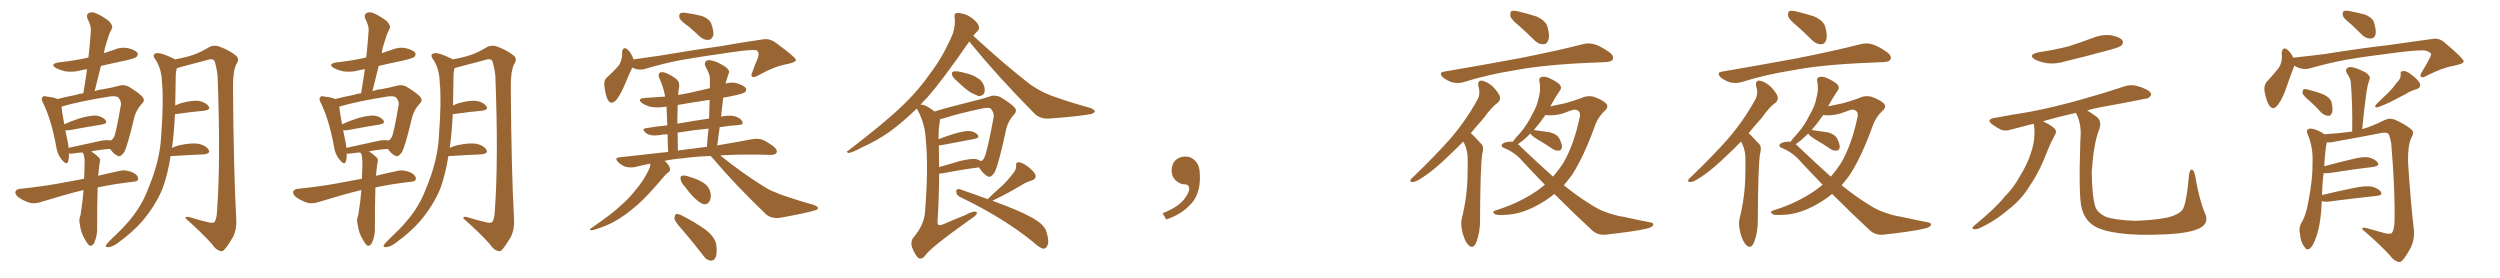 <svg xmlns="http://www.w3.org/2000/svg" xmlns:xlink="http://www.w3.org/1999/xlink" width="1350" height="150"><path fill="#996633" padding="10" d="M45.12 102.69L45.12 102.69Q44.82 102.69 44.82 102.69L44.82 102.69Q35.74 104.88 22.41 108.98L22.41 108.98Q19.04 110.16 16.26 109.57L16.26 109.57Q12.89 108.54 10.11 106.64L10.11 106.64Q7.91 104.88 8.35 103.42L8.35 103.42Q8.94 102.10 10.84 101.95L10.84 101.95Q16.85 101.37 23.88 100.34L23.88 100.34Q28.56 99.76 45.41 96.53L45.41 96.53Q45.70 90.82 45.70 86.72L45.70 86.72Q45.56 84.23 44.97 82.91L44.97 82.91Q44.68 82.47 44.53 82.32L44.53 82.32Q41.89 82.47 39.26 82.91L39.26 82.91Q38.09 83.06 37.21 82.91L37.21 82.91Q37.35 85.40 36.77 87.16L36.77 87.16Q36.04 89.50 33.40 86.28L33.40 86.28Q30.91 83.35 30.32 78.96L30.32 78.96Q27.69 64.60 23.29 55.66L23.29 55.66Q21.97 53.32 23.00 52.44L23.00 52.44Q23.44 51.56 25.20 52.15L25.20 52.15Q29.30 52.59 31.05 53.47L31.05 53.47Q35.45 52.29 40.87 51.27L40.87 51.27Q42.77 50.54 44.97 50.39L44.97 50.39Q46.14 43.65 47.02 37.35L47.02 37.35Q44.82 37.65 43.36 38.09L43.36 38.09Q39.26 39.11 35.30 38.53L35.30 38.53Q32.23 37.79 30.32 36.77L30.32 36.77Q26.66 34.57 31.64 33.69L31.64 33.69Q40.14 32.81 47.75 31.05L47.75 31.05Q48.63 23.44 49.07 16.41L49.07 16.41Q49.22 13.92 47.31 10.25L47.31 10.25Q46.44 8.06 47.75 7.18L47.75 7.18Q48.93 6.30 51.12 6.88L51.12 6.88Q54.35 8.06 58.74 11.28L58.74 11.28Q61.08 13.77 60.50 15.23L60.50 15.23Q59.91 16.55 59.03 18.31L59.03 18.31Q58.30 20.51 57.28 23.73L57.28 23.73Q56.54 26.07 56.10 28.71L56.10 28.71Q58.59 27.83 61.38 26.95L61.38 26.95Q65.33 25.20 69.43 26.07L69.43 26.07Q73.24 27.10 74.27 28.56L74.27 28.56Q74.71 29.74 73.68 30.76L73.68 30.76Q72.95 31.49 67.24 32.81L67.24 32.81Q60.79 34.13 54.49 35.60L54.49 35.60Q52.88 42.19 51.12 49.22L51.12 49.22Q53.47 48.34 55.66 48.19L55.66 48.19Q60.64 47.31 64.31 46.29L64.31 46.29Q66.50 45.56 69.14 46.58L69.14 46.58Q75 50.10 76.90 52.29L76.90 52.29Q78.52 54.35 76.76 55.81L76.76 55.81Q73.54 59.33 72.51 63.43L72.51 63.43L72.51 63.43Q68.70 79.54 66.94 82.32L66.94 82.32Q64.89 85.11 63.43 84.08L63.43 84.08Q61.38 83.20 59.47 80.42L59.47 80.42Q54.64 80.71 49.22 81.74L49.22 81.74Q50.98 82.76 53.32 84.96L53.32 84.96Q54.35 85.99 53.91 87.45L53.91 87.45Q53.47 89.65 53.03 94.92L53.03 94.92Q58.30 93.60 64.60 92.29L64.60 92.29Q67.97 91.41 72.07 93.31L72.07 93.31Q74.71 94.78 74.56 96.68L74.56 96.68Q74.41 98.00 72.07 98.14L72.07 98.14Q61.52 99.32 52.73 101.22L52.73 101.22Q52.44 111.18 52.44 122.75L52.44 122.75Q52.73 126.86 50.83 131.25L50.83 131.25Q49.95 132.86 48.49 132.71L48.49 132.71Q47.46 132.13 46.00 129.49L46.00 129.49Q43.65 125.83 43.07 120.85L43.07 120.85Q42.63 119.09 43.07 117.33L43.07 117.33Q43.65 116.16 43.80 113.82L43.80 113.82Q44.53 109.72 45.12 102.69ZM53.17 76.32L53.17 76.32Q57.28 75.29 59.91 75.88L59.91 75.88Q60.94 75.15 61.52 74.12L61.52 74.12Q62.70 71.78 65.33 56.40L65.33 56.40Q65.48 54.64 64.01 52.73L64.01 52.73Q62.70 51.56 59.03 52.15L59.03 52.15Q42.48 54.79 33.25 57.57L33.25 57.57Q33.40 60.35 34.72 67.09L34.72 67.09Q38.53 65.33 43.07 63.87L43.07 63.87Q48.78 62.26 52.00 62.40L52.00 62.40Q55.52 62.99 56.98 64.89L56.98 64.89Q58.30 66.65 55.08 67.24L55.08 67.24Q47.61 68.41 37.50 70.31L37.50 70.31Q36.18 70.46 35.30 70.31L35.30 70.31Q35.89 73.54 36.77 77.64L36.77 77.64Q36.91 78.81 37.06 79.83L37.06 79.83Q44.68 78.22 53.17 76.32ZM92.14 84.23L92.14 84.23L92.14 84.23Q90.53 94.34 87.74 101.95L87.74 101.95Q83.79 111.33 76.61 119.68L76.61 119.68Q71.63 125.39 63.57 131.25L63.57 131.25Q60.79 133.30 58.59 133.45L58.59 133.45Q56.98 133.59 57.13 132.57L57.13 132.57Q57.57 131.69 59.47 129.79L59.47 129.79Q62.26 127.00 65.48 123.93L65.48 123.93Q75.59 113.67 79.69 102.69L79.69 102.69Q86.43 86.87 87.01 73.54L87.01 73.54Q88.48 53.91 87.45 44.53L87.45 44.53Q87.30 37.35 84.08 32.37L84.08 32.37Q81.74 29.30 84.52 28.71L84.52 28.71Q86.72 28.27 93.46 31.49L93.46 31.49Q93.90 31.64 94.34 32.08L94.34 32.08Q100.78 30.91 104.44 29.59L104.44 29.59Q107.96 28.42 113.38 25.20L113.38 25.20Q115.87 24.17 118.65 25.20L118.65 25.20Q124.37 27.39 127.59 30.18L127.59 30.18Q129.49 31.93 127.59 34.72L127.59 34.72Q125.68 38.67 125.83 47.61L125.83 47.61Q126.12 91.70 127.59 118.65L127.59 118.65Q127.88 123.63 125.98 127.73L125.98 127.73Q123.34 132.28 121.44 134.47L121.44 134.47Q120.26 136.08 118.80 135.50L118.80 135.50Q116.31 134.77 114.40 131.69L114.40 131.69Q109.13 125.83 100.20 117.92L100.20 117.92Q100.05 116.46 103.13 117.48L103.13 117.48Q107.67 118.95 112.21 119.97L112.21 119.97Q114.99 120.70 115.87 119.82L115.87 119.82Q117.04 118.07 117.19 113.96L117.19 113.96Q119.24 86.43 117.48 40.72L117.48 40.72Q116.89 36.04 115.87 32.96L115.87 32.96Q114.84 31.35 112.06 32.37L112.06 32.37Q104.74 34.28 97.56 36.18L97.56 36.18Q96.39 36.62 95.51 36.77L95.51 36.77Q95.07 38.23 94.92 40.14L94.92 40.14Q94.78 48.93 94.63 56.98L94.63 56.98Q95.95 56.25 97.85 55.66L97.85 55.66Q103.86 54.05 107.37 54.49L107.37 54.49Q111.18 55.22 112.65 57.42L112.65 57.42Q113.96 59.18 110.45 59.77L110.45 59.77Q103.71 60.35 94.48 61.67L94.48 61.67Q94.04 71.19 93.02 78.81L93.02 78.81Q92.87 79.25 92.87 79.83L92.87 79.83Q94.78 78.96 97.12 78.37L97.12 78.37Q103.56 77.05 107.23 77.64L107.23 77.64Q111.18 78.52 112.65 80.86L112.65 80.86Q113.82 82.91 110.16 83.35L110.16 83.35Q102.98 83.64 93.60 84.23L93.60 84.23Q93.02 84.23 92.14 84.23ZM195.12 102.69L195.12 102.69Q194.82 102.69 194.82 102.69L194.82 102.69Q185.74 104.88 172.41 108.98L172.41 108.98Q169.04 110.16 166.26 109.57L166.26 109.57Q162.89 108.54 160.11 106.64L160.11 106.64Q157.91 104.88 158.35 103.42L158.35 103.42Q158.94 102.10 160.84 101.95L160.84 101.95Q166.85 101.37 173.88 100.34L173.88 100.34Q178.56 99.76 195.41 96.53L195.41 96.53Q195.70 90.82 195.70 86.72L195.70 86.72Q195.56 84.23 194.97 82.91L194.97 82.91Q194.68 82.47 194.53 82.32L194.53 82.32Q191.89 82.47 189.26 82.91L189.26 82.91Q188.09 83.06 187.21 82.91L187.21 82.91Q187.35 85.40 186.77 87.16L186.77 87.16Q186.04 89.50 183.40 86.28L183.40 86.28Q180.91 83.35 180.32 78.96L180.32 78.96Q177.69 64.60 173.29 55.66L173.29 55.66Q171.97 53.32 173.00 52.44L173.00 52.44Q173.44 51.56 175.20 52.15L175.20 52.15Q179.30 52.59 181.05 53.47L181.05 53.47Q185.45 52.29 190.87 51.27L190.87 51.27Q192.77 50.54 194.97 50.39L194.97 50.39Q196.14 43.65 197.02 37.35L197.02 37.35Q194.82 37.65 193.36 38.09L193.36 38.09Q189.26 39.11 185.30 38.53L185.30 38.53Q182.23 37.79 180.32 36.77L180.32 36.77Q176.66 34.57 181.64 33.69L181.64 33.69Q190.14 32.81 197.75 31.05L197.75 31.05Q198.63 23.44 199.07 16.41L199.07 16.41Q199.22 13.92 197.31 10.25L197.31 10.25Q196.44 8.06 197.75 7.18L197.75 7.18Q198.93 6.30 201.12 6.88L201.12 6.88Q204.35 8.06 208.74 11.28L208.74 11.28Q211.08 13.77 210.50 15.23L210.50 15.23Q209.91 16.55 209.03 18.31L209.03 18.31Q208.30 20.51 207.28 23.73L207.28 23.73Q206.54 26.07 206.10 28.71L206.10 28.71Q208.59 27.83 211.38 26.95L211.38 26.95Q215.33 25.20 219.43 26.07L219.43 26.07Q223.24 27.10 224.27 28.56L224.27 28.56Q224.71 29.74 223.68 30.76L223.68 30.76Q222.95 31.49 217.24 32.81L217.24 32.81Q210.79 34.13 204.49 35.60L204.49 35.60Q202.88 42.19 201.12 49.22L201.12 49.22Q203.47 48.34 205.66 48.19L205.66 48.19Q210.64 47.31 214.31 46.29L214.31 46.29Q216.50 45.56 219.14 46.58L219.14 46.58Q225 50.10 226.90 52.29L226.90 52.29Q228.52 54.35 226.76 55.81L226.76 55.81Q223.54 59.33 222.51 63.43L222.51 63.43L222.51 63.43Q218.70 79.54 216.94 82.32L216.94 82.32Q214.89 85.11 213.43 84.08L213.43 84.08Q211.38 83.20 209.47 80.42L209.47 80.42Q204.64 80.71 199.22 81.74L199.22 81.74Q200.98 82.76 203.32 84.96L203.32 84.96Q204.35 85.99 203.91 87.45L203.91 87.45Q203.47 89.65 203.03 94.92L203.03 94.92Q208.30 93.60 214.60 92.29L214.60 92.29Q217.97 91.41 222.07 93.31L222.07 93.31Q224.71 94.78 224.56 96.68L224.56 96.68Q224.41 98.00 222.07 98.14L222.07 98.14Q211.52 99.32 202.73 101.22L202.73 101.22Q202.44 111.18 202.44 122.75L202.44 122.75Q202.73 126.86 200.83 131.25L200.83 131.25Q199.95 132.86 198.49 132.71L198.49 132.71Q197.46 132.13 196.00 129.49L196.00 129.49Q193.65 125.83 193.07 120.85L193.07 120.85Q192.63 119.09 193.07 117.33L193.07 117.33Q193.65 116.16 193.80 113.82L193.80 113.82Q194.53 109.72 195.12 102.69ZM203.17 76.32L203.17 76.32Q207.28 75.29 209.91 75.88L209.91 75.88Q210.94 75.15 211.52 74.12L211.52 74.12Q212.70 71.78 215.33 56.40L215.33 56.40Q215.48 54.64 214.01 52.73L214.01 52.73Q212.70 51.56 209.03 52.15L209.03 52.15Q192.48 54.79 183.25 57.57L183.25 57.57Q183.40 60.35 184.72 67.09L184.72 67.09Q188.53 65.33 193.07 63.87L193.07 63.87Q198.78 62.26 202.00 62.40L202.00 62.40Q205.52 62.99 206.98 64.89L206.98 64.89Q208.30 66.65 205.08 67.24L205.08 67.24Q197.61 68.41 187.50 70.31L187.50 70.31Q186.18 70.46 185.30 70.31L185.30 70.31Q185.89 73.54 186.77 77.64L186.77 77.64Q186.91 78.81 187.06 79.83L187.06 79.83Q194.68 78.22 203.17 76.32ZM242.14 84.23L242.14 84.23L242.14 84.23Q240.53 94.34 237.74 101.95L237.74 101.95Q233.79 111.33 226.61 119.68L226.61 119.68Q221.63 125.39 213.57 131.25L213.57 131.25Q210.79 133.30 208.59 133.45L208.59 133.45Q206.98 133.59 207.13 132.57L207.13 132.57Q207.57 131.69 209.47 129.79L209.47 129.79Q212.26 127.00 215.48 123.93L215.48 123.93Q225.59 113.67 229.69 102.69L229.69 102.69Q236.43 86.87 237.01 73.54L237.01 73.54Q238.48 53.91 237.45 44.53L237.45 44.53Q237.30 37.35 234.08 32.37L234.08 32.37Q231.74 29.30 234.52 28.71L234.52 28.71Q236.72 28.27 243.46 31.49L243.46 31.49Q243.90 31.64 244.34 32.08L244.34 32.08Q250.78 30.91 254.44 29.59L254.44 29.59Q257.96 28.42 263.38 25.20L263.38 25.20Q265.87 24.17 268.65 25.20L268.65 25.20Q274.37 27.39 277.59 30.18L277.59 30.18Q279.49 31.93 277.59 34.72L277.59 34.72Q275.68 38.67 275.83 47.61L275.83 47.61Q276.12 91.70 277.59 118.65L277.59 118.65Q277.88 123.63 275.98 127.73L275.98 127.73Q273.34 132.28 271.44 134.47L271.44 134.47Q270.26 136.08 268.80 135.50L268.80 135.50Q266.31 134.77 264.40 131.69L264.40 131.69Q259.13 125.83 250.20 117.92L250.20 117.92Q250.05 116.46 253.13 117.48L253.13 117.48Q257.67 118.95 262.21 119.97L262.21 119.97Q264.99 120.70 265.87 119.82L265.87 119.82Q267.04 118.07 267.19 113.96L267.19 113.96Q269.24 86.43 267.48 40.72L267.48 40.72Q266.89 36.04 265.87 32.96L265.87 32.96Q264.84 31.35 262.06 32.37L262.06 32.37Q254.74 34.28 247.56 36.18L247.56 36.18Q246.39 36.62 245.51 36.77L245.51 36.77Q245.07 38.23 244.92 40.14L244.92 40.14Q244.78 48.93 244.63 56.98L244.63 56.98Q245.95 56.25 247.85 55.66L247.85 55.66Q253.86 54.05 257.37 54.49L257.37 54.49Q261.18 55.22 262.65 57.42L262.65 57.42Q263.96 59.18 260.45 59.77L260.45 59.77Q253.71 60.35 244.48 61.67L244.48 61.67Q244.04 71.19 243.02 78.81L243.02 78.81Q242.87 79.25 242.87 79.83L242.87 79.83Q244.78 78.96 247.12 78.37L247.12 78.37Q253.56 77.05 257.23 77.64L257.23 77.64Q261.18 78.52 262.65 80.86L262.65 80.86Q263.82 82.91 260.16 83.35L260.16 83.35Q252.98 83.64 243.60 84.23L243.60 84.23Q243.02 84.23 242.14 84.23ZM371.92 14.36L371.92 14.36Q367.53 11.28 366.94 9.81L366.94 9.81Q366.50 7.76 367.38 7.18L367.38 7.18Q368.41 6.59 370.75 7.03L370.75 7.03Q375 7.62 379.10 8.64L379.10 8.64Q382.91 10.11 383.94 12.45L383.94 12.45Q385.69 16.99 385.11 19.34L385.11 19.34Q384.23 21.39 382.76 21.53L382.76 21.53Q380.42 21.83 378.08 19.92L378.08 19.92Q375 16.99 371.92 14.36ZM341.46 36.47L341.46 36.47Q339.70 39.99 337.50 45.41L337.50 45.41Q335.45 50.39 333.11 53.61L333.11 53.61Q329.88 57.42 327.98 53.47L327.98 53.47Q326.95 50.98 326.37 46.58L326.37 46.58Q325.93 43.36 327.69 41.89L327.69 41.89Q331.20 38.67 333.98 35.60L333.98 35.60Q335.45 33.40 335.89 30.62L335.89 30.62Q336.04 29.30 335.89 28.42L335.89 28.42Q336.33 24.61 338.96 26.81L338.96 26.81Q340.58 28.13 342.04 31.79L342.04 31.79Q342.04 31.93 342.04 32.08L342.04 32.08Q349.22 31.05 356.40 30.03L356.40 30.03Q376.46 26.66 389.36 24.90L389.36 24.90Q401.81 22.71 412.06 21.24L412.06 21.24Q415.58 20.65 418.80 23.00L418.80 23.00Q429.64 30.91 429.79 32.37L429.79 32.37Q429.79 33.69 424.51 34.72L424.51 34.72Q418.07 35.89 410.01 40.43L410.01 40.43Q407.23 42.04 406.20 41.46L406.20 41.46Q405.32 40.87 406.35 38.67L406.35 38.67Q407.67 34.86 409.13 31.64L409.13 31.64Q409.72 29.88 409.57 29.44L409.57 29.44Q410.01 28.56 408.54 27.10L408.54 27.10Q405.76 26.66 395.51 28.13L395.51 28.13Q377.93 30.62 367.24 32.52L367.24 32.52Q357.57 34.42 348.34 37.21L348.34 37.21Q344.68 38.23 341.46 36.47ZM383.79 84.23L383.79 84.23Q375.73 84.52 369.43 85.40L369.43 85.40Q363.72 85.84 358.74 86.87L358.74 86.87Q359.77 87.45 360.35 88.33L360.35 88.33Q361.67 89.94 361.82 91.26L361.82 91.26Q361.82 92.58 360.79 93.16L360.79 93.16Q360.06 93.60 358.74 95.07L358.74 95.07Q349.80 105.76 344.09 110.74L344.09 110.74Q337.65 116.31 332.23 119.38L332.23 119.38Q327.69 121.88 323.14 123.34L323.14 123.34Q320.21 124.37 319.19 124.37L319.19 124.37Q318.02 123.93 319.04 123.34L319.04 123.34Q330.62 115.43 335.16 111.04L335.16 111.04Q339.99 106.93 344.09 101.51L344.09 101.51Q348.05 96.83 350.83 90.67L350.83 90.67Q351.12 89.36 351.27 88.33L351.27 88.33Q346.88 89.21 342.77 90.23L342.77 90.23Q340.72 90.67 337.94 90.09L337.94 90.09Q335.60 89.36 333.69 87.45L333.69 87.45Q331.64 85.11 334.42 84.96L334.42 84.96Q348.34 83.35 360.79 82.03L360.79 82.03Q360.50 76.61 360.50 72.51L360.50 72.51Q358.15 72.51 356.25 72.95L356.25 72.95Q351.12 73.68 348.78 71.78L348.78 71.78Q346.29 69.73 348.49 69.29L348.49 69.29Q354.20 68.26 360.35 67.68L360.35 67.68Q360.06 61.23 359.91 57.57L359.91 57.57Q359.33 57.57 358.89 57.71L358.89 57.71Q354.93 58.30 351.42 57.71L351.42 57.71Q348.63 56.98 346.73 55.66L346.73 55.66Q343.65 53.32 348.19 52.88L348.19 52.88Q353.76 52.59 359.18 52.15L359.18 52.15Q358.30 47.02 355.96 42.04L355.96 42.04Q355.22 40.14 356.25 39.26L356.25 39.26Q357.42 38.67 359.18 39.26L359.18 39.26Q362.70 40.58 365.48 42.92L365.48 42.92Q367.24 44.68 366.65 47.46L366.65 47.46Q366.36 48.49 366.21 51.27L366.21 51.27Q369.14 50.68 371.92 50.24L371.92 50.24Q377.49 48.93 383.35 47.61L383.35 47.61Q383.35 44.82 383.35 42.48L383.35 42.48Q383.35 39.99 381.01 36.04L381.01 36.04Q380.13 34.13 381.15 33.11L381.15 33.11Q382.32 32.08 384.23 32.67L384.23 32.67Q387.30 33.25 391.70 36.04L391.70 36.04Q394.19 38.09 393.60 39.40L393.60 39.40Q393.02 40.87 392.43 43.07L392.43 43.07Q391.99 44.09 391.85 45.12L391.85 45.12Q395.21 44.09 398.44 45.12L398.44 45.12Q401.95 46.29 402.83 47.75L402.83 47.75Q403.27 48.93 402.25 49.80L402.25 49.80Q400.93 50.83 393.02 52.29L393.02 52.29Q391.55 52.59 390.53 52.73L390.53 52.73Q389.94 57.57 389.36 62.99L389.36 62.99Q393.60 62.11 396.39 62.70L396.39 62.70Q399.76 63.57 400.78 65.48L400.78 65.48Q401.81 67.38 398.73 67.53L398.73 67.53Q393.90 67.82 388.62 68.70L388.62 68.70Q387.89 73.54 387.30 78.52L387.30 78.52Q398.58 76.61 406.20 75.15L406.20 75.15Q408.98 74.71 411.33 75.29L411.33 75.29Q414.26 76.46 417.92 79.25L417.92 79.25Q420.12 81.15 419.24 82.62L419.24 82.62Q418.65 83.64 416.02 83.64L416.02 83.64Q412.79 83.64 409.57 83.50L409.57 83.50Q397.85 83.35 388.92 83.94L388.92 83.94Q401.81 94.19 412.79 100.93L412.79 100.93Q415.58 102.69 418.36 103.71L418.36 103.71Q422.31 105.47 424.07 105.91L424.07 105.91Q431.25 108.40 439.75 110.74L439.75 110.74Q441.80 111.77 441.80 112.35L441.80 112.35Q441.65 113.09 440.33 113.53L440.33 113.53Q435.79 114.99 421.14 117.63L421.14 117.63Q416.89 118.21 413.82 115.87L413.82 115.87Q397.71 100.49 384.96 85.55L384.96 85.55Q384.23 84.81 383.79 84.23ZM373.97 80.27L373.97 80.27Q377.78 79.69 381.74 79.25L381.74 79.25Q382.03 73.97 382.62 69.43L382.62 69.43Q374.71 70.17 365.92 71.63L365.92 71.63Q365.92 76.03 366.06 81.30L366.06 81.30Q369.87 80.71 373.97 80.27ZM382.91 64.01L382.91 64.01Q383.06 58.74 383.20 53.91L383.20 53.91Q374.41 55.22 365.92 56.69L365.92 56.69Q365.92 57.86 365.92 58.89L365.92 58.89Q365.77 62.40 365.77 66.80L365.77 66.80Q373.97 65.33 382.91 64.01ZM369.73 100.63L369.73 100.63Q367.68 98.58 367.53 96.83L367.53 96.83Q367.24 95.07 368.26 94.92L368.26 94.92Q369.58 94.48 371.92 95.36L371.92 95.36Q373.24 95.80 374.71 96.24L374.71 96.24Q378.08 97.41 380.71 99.32L380.71 99.32Q383.20 101.22 383.79 104.74L383.79 104.74Q384.08 107.08 383.06 108.84L383.06 108.84Q381.74 110.74 379.54 110.16L379.54 110.16Q377.78 109.42 375.88 107.67L375.88 107.67Q373.39 105.62 369.73 100.63ZM367.53 123.05L367.53 123.05L367.53 123.05Q364.31 119.53 364.16 117.77L364.16 117.77Q364.45 116.02 365.04 115.58L365.04 115.58Q366.21 115.43 368.12 116.31L368.12 116.31Q375 119.82 380.86 123.93L380.86 123.93Q386.72 128.47 386.87 133.01L386.87 133.01Q387.30 137.40 386.28 139.31L386.28 139.31Q385.25 140.92 383.79 140.77L383.79 140.77Q381.45 140.48 379.98 138.28L379.98 138.28Q373.68 130.08 367.53 123.05ZM516.65 43.65L516.65 43.65Q514.60 42.04 514.16 40.58L514.16 40.58Q513.87 38.96 514.45 38.82L514.45 38.82Q515.63 38.23 517.82 38.67L517.82 38.67Q519.58 38.96 521.04 39.40L521.04 39.40Q525.15 40.28 527.93 42.19L527.93 42.19Q530.42 43.51 531.45 46.58L531.45 46.58Q532.03 48.63 531.45 50.39L531.45 50.39Q530.27 52.00 528.37 51.86L528.37 51.86Q526.90 51.27 524.71 50.24L524.71 50.24Q521.63 48.49 516.65 43.65ZM504.64 60.21L504.64 60.21Q509.18 58.74 515.04 57.28L515.04 57.28Q522.22 55.52 527.64 54.05L527.64 54.05Q532.32 52.88 535.11 51.86L535.11 51.86Q537.16 51.27 539.94 52.29L539.94 52.29Q545.65 55.66 547.85 58.01L547.85 58.01Q549.46 59.91 547.71 61.67L547.71 61.67Q544.48 65.19 543.46 69.29L543.46 69.29L543.46 69.29Q539.06 89.79 536.87 93.46L536.87 93.46Q534.81 96.24 533.35 95.21L533.35 95.21Q531.01 94.04 528.66 90.38L528.66 90.38Q519.43 91.55 507.86 93.75L507.86 93.75Q507.28 93.75 507.13 93.75L507.13 93.75Q507.13 105.76 506.25 119.97L506.25 119.97Q506.25 122.31 508.89 121.29L508.89 121.29Q515.33 118.51 521.19 116.16L521.19 116.16Q524.71 114.26 526.46 114.26L526.46 114.26Q527.93 114.26 527.34 115.72L527.34 115.72Q526.46 116.89 523.68 118.65L523.68 118.65Q501.86 134.18 499.51 138.13L499.51 138.13Q497.75 140.33 495.85 139.31L495.85 139.31Q494.09 137.55 492.63 133.89L492.63 133.89Q491.46 130.66 493.21 128.32L493.21 128.32Q499.07 121.44 499.51 114.40L499.51 114.40Q501.42 90.53 499.95 75.44L499.95 75.44Q499.51 67.09 495.85 60.06L495.85 60.06Q495.26 59.18 495.12 58.59L495.12 58.59Q487.50 65.92 480.76 70.90L480.76 70.90Q473.29 76.17 464.94 79.83L464.94 79.83Q460.11 82.47 458.20 82.62L458.20 82.62Q456.59 82.03 457.91 81.45L457.91 81.45Q478.56 65.63 487.06 57.28L487.06 57.28Q495.56 49.37 503.03 38.67L503.03 38.67Q509.62 29.88 514.60 18.02L514.60 18.02Q516.06 12.89 515.48 9.23L515.48 9.23Q515.19 7.18 516.65 7.03L516.65 7.03Q518.41 6.88 521.63 7.91L521.63 7.91Q524.41 9.08 526.61 11.28L526.61 11.28Q528.52 13.18 528.66 14.65L528.66 14.65Q528.66 16.41 527.64 16.99L527.64 16.99Q526.61 17.87 525.59 19.34L525.59 19.34Q542.43 34.86 556.64 45.85L556.64 45.85Q560.01 48.05 563.67 49.95L563.67 49.95Q568.21 52.00 570.41 52.59L570.41 52.59Q578.61 55.52 588.87 58.30L588.87 58.30Q591.21 59.33 591.21 60.21L591.21 60.21Q590.92 60.94 589.45 61.52L589.45 61.52Q584.03 62.70 566.89 64.01L566.89 64.01Q561.77 64.45 558.54 61.23L558.54 61.23Q538.92 41.46 523.39 22.41L523.39 22.41Q509.62 42.48 500.68 52.73L500.68 52.73Q498.49 54.79 497.02 56.69L497.02 56.69Q497.75 56.25 499.95 57.13L499.95 57.13Q502.29 58.30 504.64 60.21ZM506.98 78.52L506.98 78.52Q506.98 84.08 507.13 90.23L507.13 90.23Q512.40 88.62 518.70 86.87L518.70 86.87Q523.83 85.69 526.61 85.84L526.61 85.84Q528.37 86.13 529.69 87.01L529.69 87.01Q530.86 86.57 531.45 85.25L531.45 85.25Q533.06 82.32 536.57 63.28L536.57 63.28Q537.01 61.08 535.11 58.74L535.11 58.74Q534.08 57.86 531.01 58.45L531.01 58.45Q517.09 61.38 509.18 64.01L509.18 64.01Q508.59 64.16 507.71 64.31L507.71 64.31Q507.57 64.60 507.57 65.19L507.57 65.19Q506.69 69.73 506.84 75.15L506.84 75.15Q510.94 73.54 515.77 72.07L515.77 72.07Q520.90 70.61 523.68 70.75L523.68 70.75Q526.76 71.19 528.08 72.95L528.08 72.95Q529.10 74.41 526.32 75L526.32 75Q518.70 76.46 508.45 78.37L508.45 78.37Q507.57 78.52 506.98 78.52ZM533.35 107.52L533.35 107.52L533.35 107.52Q533.50 107.37 533.64 107.23L533.64 107.23Q537.74 103.27 541.41 100.05L541.41 100.05Q544.19 97.41 546.83 93.90L546.83 93.90Q548.88 91.70 548.73 89.36L548.73 89.36Q548.44 87.60 549.90 87.60L549.90 87.60Q551.66 87.60 554.44 89.50L554.44 89.50Q557.52 91.70 558.98 94.04L558.98 94.04Q560.01 96.39 557.23 97.41L557.23 97.41Q554.15 98.29 551.51 100.05L551.51 100.05Q548.58 101.66 545.36 103.56L545.36 103.56Q541.70 105.62 535.84 108.40L535.84 108.40Q549.61 113.38 555.47 116.60L555.47 116.60Q564.11 120.85 565.14 125.39L565.14 125.39Q566.46 129.64 565.87 131.98L565.87 131.98Q564.84 134.77 562.94 134.18L562.94 134.18Q560.60 133.30 558.25 130.96L558.25 130.96Q542.29 117.92 519.29 106.79L519.29 106.79Q516.65 105.62 516.50 104.30L516.50 104.30Q516.06 102.39 516.94 102.25L516.94 102.25Q517.82 101.95 518.85 102.39L518.85 102.39Q527.05 105.18 533.35 107.52ZM647.75 91.99L647.75 91.99L647.75 91.99Q648.93 103.27 643.65 109.57L643.65 109.57Q638.09 115.87 629.74 118.51L629.74 118.51L627.83 115.14Q636.47 111.77 639.70 107.23L639.70 107.23Q642.19 103.86 642.19 101.95L642.19 101.95Q642.04 99.61 640.14 99.61L640.14 99.61Q637.06 99.61 634.72 97.27L634.72 97.27Q632.67 95.21 632.67 91.99L632.67 91.99Q632.81 88.48 634.72 86.57L634.72 86.57Q636.91 84.52 640.14 84.52L640.14 84.52Q642.92 84.52 644.82 86.28L644.82 86.28Q647.31 88.33 647.75 91.99ZM820.61 14.21L820.61 14.21Q816.21 10.69 815.63 8.79L815.63 8.79Q815.33 6.59 816.21 6.01L816.21 6.01Q817.24 5.57 819.87 6.15L819.87 6.15Q825.29 7.47 829.83 8.94L829.83 8.94Q834.52 11.13 835.55 14.21L835.55 14.21Q837.01 19.19 836.13 21.53L836.13 21.53Q835.40 23.88 833.50 23.88L833.50 23.88Q831.01 24.02 828.66 21.83L828.66 21.83Q824.56 17.72 820.61 14.21ZM779.88 38.67L779.88 38.67Q802.15 34.86 821.04 31.35L821.04 31.35Q842.29 27.10 854.59 23.88L854.59 23.88Q857.81 23.00 860.89 23.88L860.89 23.88Q864.40 24.90 868.95 28.13L868.95 28.13Q871.73 30.18 870.85 32.08L870.85 32.08Q870.26 33.40 867.04 33.54L867.04 33.54Q863.82 33.69 860.16 33.84L860.16 33.84Q833.94 34.86 818.12 37.94L818.12 37.94Q803.17 40.28 790.28 44.38L790.28 44.38Q787.65 45.12 784.42 44.53L784.42 44.53Q781.49 43.65 779.15 41.75L779.15 41.75Q776.66 39.11 779.88 38.67ZM790.14 76.46L790.14 76.46Q786.33 80.42 782.81 83.64L782.81 83.64Q774.76 91.55 768.46 95.65L768.46 95.65Q764.50 98.29 763.04 98.29L763.04 98.29Q761.13 98.44 761.72 96.97L761.72 96.97Q762.30 96.24 763.77 94.92L763.77 94.92Q774.61 84.52 782.96 75.15L782.96 75.15Q791.46 65.33 797.61 54.20L797.61 54.20Q799.66 50.98 798.34 46.58L798.34 46.58Q797.75 43.51 800.10 43.51L800.10 43.51Q802.88 43.95 806.10 46.73L806.10 46.73Q809.47 50.24 809.91 52.15L809.91 52.15Q810.35 54.05 808.89 55.37L808.89 55.37Q805.37 57.86 801.27 63.72L801.27 63.72Q797.46 67.97 794.24 71.92L794.24 71.92Q794.97 72.51 795.56 73.10L795.56 73.10Q797.46 75.15 800.10 77.93L800.10 77.93Q801.42 79.39 800.39 83.35L800.39 83.35Q799.37 89.79 799.22 118.51L799.22 118.51Q799.37 125.10 797.17 130.96L797.17 130.96Q795.41 134.77 793.07 132.42L793.07 132.42Q791.31 130.96 789.84 125.98L789.84 125.98Q788.67 121.29 789.26 118.51L789.26 118.51Q792.48 105.76 792.48 93.31L792.48 93.31Q792.63 88.92 792.48 84.38L792.48 84.38Q792.33 80.86 790.58 77.20L790.58 77.20Q790.28 76.61 790.14 76.46ZM839.36 104.74L839.36 104.74Q836.87 106.79 834.08 108.54L834.08 108.54Q823.97 114.99 815.04 115.87L815.04 115.87Q808.15 116.46 807.13 115.58L807.13 115.58Q805.52 114.26 807.42 113.67L807.42 113.67Q820.02 109.86 830.27 102.83L830.27 102.83Q832.32 101.22 834.23 99.76L834.23 99.76Q828.37 93.75 822.51 87.45L822.51 87.45Q818.12 82.18 811.96 79.83L811.96 79.83Q810.50 79.10 810.94 78.22L810.94 78.22Q811.82 76.61 815.92 76.46L815.92 76.46Q816.36 76.46 816.80 76.61L816.80 76.61Q818.26 74.56 820.90 71.78L820.90 71.78Q824.56 67.53 827.20 62.11L827.20 62.11Q830.27 56.84 830.86 52.88L830.86 52.88Q832.18 48.49 831.30 43.95L831.30 43.95Q830.86 42.04 832.32 41.60L832.32 41.60Q834.38 41.16 836.28 42.04L836.28 42.04Q839.36 43.36 841.70 45.12L841.70 45.12Q843.75 47.02 842.43 48.78L842.43 48.78Q839.79 52.59 837.16 57.42L837.16 57.42Q841.70 56.40 844.92 55.81L844.92 55.81Q849.76 54.49 853.27 53.17L853.27 53.17Q857.23 51.27 860.74 52.29L860.74 52.29Q865.28 53.91 867.19 55.81L867.19 55.81Q869.09 57.71 866.31 60.06L866.31 60.06Q863.38 62.84 861.62 66.94L861.62 66.94Q855.62 83.94 848.88 94.48L848.88 94.48Q846.68 97.41 844.48 100.05L844.48 100.05Q851.81 105.91 857.67 109.57L857.67 109.57Q862.35 112.65 865.58 113.96L865.58 113.96Q872.02 116.46 876.56 117.04L876.56 117.04Q883.74 118.65 891.36 120.12L891.36 120.12Q893.12 120.41 892.68 121.73L892.68 121.73Q891.80 122.90 889.01 123.49L889.01 123.49Q883.01 124.95 867.04 126.71L867.04 126.71Q862.79 127.15 859.72 124.37L859.72 124.37Q850.05 115.43 839.36 104.74ZM821.04 79.10L821.04 79.10L821.04 79.10Q830.57 88.18 838.62 95.36L838.62 95.36Q841.70 91.85 844.34 87.74L844.34 87.74Q849.90 78.08 852.98 63.57L852.98 63.57Q854.00 59.62 850.34 59.18L850.34 59.18Q849.32 59.18 843.60 61.38L843.60 61.38Q838.48 62.70 834.52 62.11L834.52 62.11Q831.74 66.21 828.22 70.31L828.22 70.31Q828.52 70.17 828.96 70.31L828.96 70.31Q833.20 70.90 837.16 71.48L837.16 71.48Q841.11 72.66 842.14 75L842.14 75Q843.60 77.93 843.46 79.69L843.46 79.69Q843.02 81.15 841.99 81.30L841.99 81.30Q840.38 81.59 838.62 80.57L838.62 80.57Q834.38 77.64 830.27 75.29L830.27 75.29Q827.20 73.39 826.61 72.36L826.61 72.36Q826.46 72.07 826.46 72.07L826.46 72.07Q824.56 73.97 822.36 75.88L822.36 75.88Q820.90 77.05 819.58 77.93L819.58 77.93Q820.46 78.22 821.04 79.10ZM970.61 14.21L970.61 14.21Q966.21 10.69 965.63 8.79L965.63 8.79Q965.33 6.59 966.21 6.01L966.21 6.01Q967.24 5.57 969.87 6.15L969.87 6.15Q975.29 7.47 979.83 8.94L979.83 8.94Q984.52 11.13 985.55 14.21L985.55 14.21Q987.01 19.19 986.13 21.53L986.13 21.53Q985.40 23.88 983.50 23.88L983.50 23.88Q981.01 24.02 978.66 21.83L978.66 21.83Q974.56 17.72 970.61 14.21ZM929.88 38.67L929.88 38.67Q952.15 34.86 971.04 31.35L971.04 31.35Q992.29 27.10 1004.59 23.88L1004.59 23.88Q1007.81 23.00 1010.89 23.88L1010.89 23.88Q1014.40 24.90 1018.95 28.13L1018.95 28.13Q1021.73 30.18 1020.85 32.08L1020.85 32.08Q1020.26 33.40 1017.04 33.54L1017.04 33.54Q1013.82 33.69 1010.16 33.84L1010.16 33.84Q983.94 34.86 968.12 37.94L968.12 37.94Q953.17 40.28 940.28 44.38L940.28 44.38Q937.65 45.12 934.42 44.53L934.42 44.53Q931.49 43.65 929.15 41.75L929.15 41.75Q926.66 39.11 929.88 38.67ZM940.14 76.46L940.14 76.46Q936.33 80.42 932.81 83.64L932.81 83.64Q924.76 91.55 918.46 95.65L918.46 95.65Q914.50 98.29 913.04 98.29L913.04 98.29Q911.13 98.44 911.72 96.97L911.72 96.97Q912.30 96.24 913.77 94.92L913.77 94.92Q924.61 84.52 932.96 75.15L932.96 75.15Q941.46 65.33 947.61 54.20L947.61 54.20Q949.66 50.98 948.34 46.58L948.34 46.58Q947.75 43.51 950.10 43.51L950.10 43.51Q952.88 43.95 956.10 46.73L956.10 46.73Q959.47 50.24 959.91 52.15L959.91 52.15Q960.35 54.05 958.89 55.37L958.89 55.37Q955.37 57.86 951.27 63.72L951.27 63.72Q947.46 67.97 944.24 71.92L944.24 71.92Q944.97 72.51 945.56 73.10L945.56 73.10Q947.46 75.15 950.10 77.93L950.10 77.93Q951.42 79.39 950.39 83.35L950.39 83.35Q949.37 89.79 949.22 118.51L949.22 118.51Q949.37 125.10 947.17 130.96L947.17 130.96Q945.41 134.77 943.07 132.42L943.07 132.42Q941.31 130.96 939.84 125.98L939.84 125.98Q938.67 121.29 939.26 118.51L939.26 118.51Q942.48 105.76 942.48 93.31L942.48 93.31Q942.63 88.92 942.48 84.38L942.48 84.38Q942.33 80.86 940.58 77.20L940.58 77.20Q940.28 76.61 940.14 76.46ZM989.36 104.74L989.36 104.74Q986.87 106.79 984.08 108.54L984.08 108.54Q973.97 114.99 965.04 115.87L965.04 115.87Q958.15 116.46 957.13 115.58L957.13 115.58Q955.52 114.26 957.42 113.67L957.42 113.67Q970.02 109.86 980.27 102.83L980.27 102.83Q982.32 101.22 984.23 99.76L984.23 99.76Q978.37 93.75 972.51 87.45L972.51 87.45Q968.12 82.18 961.96 79.83L961.96 79.83Q960.50 79.10 960.94 78.22L960.94 78.22Q961.82 76.61 965.92 76.46L965.92 76.46Q966.36 76.46 966.80 76.61L966.80 76.61Q968.26 74.56 970.90 71.78L970.90 71.78Q974.56 67.53 977.20 62.11L977.20 62.11Q980.27 56.84 980.86 52.88L980.86 52.88Q982.18 48.49 981.30 43.95L981.30 43.95Q980.86 42.04 982.32 41.60L982.32 41.60Q984.38 41.16 986.28 42.04L986.28 42.04Q989.36 43.36 991.70 45.12L991.70 45.12Q993.75 47.02 992.43 48.78L992.43 48.78Q989.79 52.59 987.16 57.42L987.16 57.42Q991.70 56.40 994.92 55.81L994.92 55.81Q999.76 54.49 1003.27 53.17L1003.27 53.17Q1007.23 51.27 1010.74 52.29L1010.74 52.29Q1015.28 53.91 1017.19 55.81L1017.19 55.81Q1019.09 57.71 1016.31 60.06L1016.31 60.06Q1013.38 62.84 1011.62 66.94L1011.62 66.94Q1005.62 83.94 998.88 94.48L998.88 94.48Q996.68 97.41 994.48 100.05L994.48 100.05Q1001.81 105.91 1007.67 109.57L1007.67 109.57Q1012.35 112.65 1015.58 113.96L1015.58 113.96Q1022.02 116.46 1026.56 117.04L1026.56 117.04Q1033.74 118.65 1041.36 120.12L1041.36 120.12Q1043.12 120.41 1042.68 121.73L1042.68 121.73Q1041.80 122.90 1039.01 123.49L1039.01 123.49Q1033.01 124.95 1017.04 126.71L1017.04 126.71Q1012.79 127.15 1009.72 124.37L1009.72 124.37Q1000.05 115.43 989.36 104.74ZM971.04 79.10L971.04 79.10L971.04 79.10Q980.57 88.18 988.62 95.36L988.62 95.36Q991.70 91.85 994.34 87.74L994.34 87.74Q999.90 78.08 1002.98 63.57L1002.98 63.57Q1004.00 59.62 1000.34 59.18L1000.34 59.18Q999.32 59.18 993.60 61.38L993.60 61.38Q988.48 62.70 984.52 62.11L984.52 62.11Q981.74 66.21 978.22 70.31L978.22 70.31Q978.52 70.17 978.96 70.31L978.96 70.31Q983.20 70.90 987.16 71.48L987.16 71.48Q991.11 72.66 992.14 75L992.14 75Q993.60 77.93 993.46 79.69L993.46 79.69Q993.02 81.15 991.99 81.30L991.99 81.30Q990.38 81.59 988.62 80.57L988.62 80.57Q984.38 77.64 980.27 75.29L980.27 75.29Q977.20 73.39 976.61 72.36L976.61 72.36Q976.46 72.07 976.46 72.07L976.46 72.07Q974.56 73.97 972.36 75.88L972.36 75.88Q970.90 77.05 969.58 77.93L969.58 77.93Q970.46 78.22 971.04 79.10ZM1100.54 28.27L1100.54 28.27Q1109.47 26.95 1116.94 25.05L1116.94 25.05Q1123.83 22.85 1129.98 20.51L1129.98 20.51Q1134.96 18.46 1139.94 19.04L1139.94 19.04Q1144.78 19.92 1146.09 21.83L1146.09 21.83Q1146.97 23.14 1145.51 24.61L1145.51 24.61Q1144.63 25.49 1139.21 26.95L1139.21 26.95Q1126.90 30.32 1115.33 33.11L1115.33 33.11Q1110.21 34.72 1105.37 34.13L1105.37 34.13Q1101.71 33.54 1099.07 32.23L1099.07 32.23Q1094.68 29.74 1100.54 28.27ZM1190.77 115.43L1190.77 115.43L1190.77 115.43Q1192.97 120.41 1188.13 123.05L1188.13 123.05Q1182.71 125.98 1168.95 126.56L1168.95 126.56Q1153.56 127.29 1143.90 125.83L1143.90 125.83Q1133.94 124.51 1129.83 121.29L1129.83 121.29Q1125.59 118.21 1124.12 112.35L1124.12 112.35Q1122.36 106.20 1123.39 75.73L1123.39 75.73Q1124.27 67.24 1121.19 61.38L1121.19 61.38Q1121.04 61.08 1121.04 60.94L1121.04 60.94Q1111.23 63.13 1103.17 65.48L1103.17 65.48Q1103.76 65.77 1104.64 66.21L1104.64 66.21Q1109.03 68.55 1109.91 70.02L1109.91 70.02Q1110.64 71.48 1109.62 72.95L1109.62 72.95Q1107.57 76.61 1106.10 80.27L1106.10 80.27Q1101.42 92.72 1096.14 100.20L1096.14 100.20Q1091.75 107.67 1084.28 113.38L1084.28 113.38Q1077.10 119.53 1068.31 123.49L1068.31 123.49Q1066.70 123.93 1065.67 123.78L1065.67 123.78Q1064.65 123.19 1065.67 122.17L1065.67 122.17Q1077.98 112.06 1082.52 106.20L1082.52 106.20Q1087.65 101.07 1090.87 94.92L1090.87 94.92Q1094.82 88.62 1096.73 82.47L1096.73 82.47Q1099.37 74.71 1098.34 67.53L1098.34 67.53Q1098.19 66.94 1098.19 66.80L1098.19 66.80Q1091.75 68.41 1086.33 69.87L1086.33 69.87Q1082.81 71.04 1080.47 70.02L1080.47 70.02Q1077.83 68.70 1075.93 67.24L1075.93 67.24Q1072.27 64.60 1076.81 63.72L1076.81 63.72Q1087.06 61.82 1096.29 60.35L1096.29 60.35Q1109.33 57.86 1123.83 53.76L1123.83 53.76Q1135.99 50.39 1147.85 46.44L1147.85 46.44Q1151.22 45.56 1154.00 46.44L1154.00 46.44Q1156.79 47.17 1157.81 47.75L1157.81 47.75Q1161.77 49.37 1161.62 51.27L1161.62 51.27Q1160.30 53.47 1158.40 53.32L1158.40 53.32Q1147.71 55.52 1134.52 57.86L1134.52 57.86Q1130.57 58.59 1127.05 59.62L1127.05 59.62Q1129.25 60.94 1132.47 63.28L1132.47 63.28Q1135.25 65.92 1133.35 70.46L1133.35 70.46Q1130.57 77.64 1129.54 92.72L1129.54 92.72Q1129.69 106.49 1131.59 111.91L1131.59 111.91Q1132.62 114.70 1136.72 116.89L1136.72 116.89Q1141.41 118.80 1152.83 119.24L1152.83 119.24Q1162.94 118.95 1170.41 117.48L1170.41 117.48Q1176.27 116.02 1178.47 113.38L1178.47 113.38Q1180.66 110.45 1182.13 94.04L1182.13 94.04Q1182.57 91.11 1183.89 91.70L1183.89 91.70Q1184.91 92.43 1185.35 94.78L1185.35 94.78Q1187.55 107.81 1190.77 115.43ZM1269.87 13.33L1269.87 13.33Q1265.77 10.11 1265.19 8.64L1265.19 8.64Q1264.75 6.59 1265.63 6.01L1265.63 6.01Q1266.65 5.57 1268.99 6.01L1268.99 6.01Q1273.24 6.88 1277.20 7.91L1277.20 7.91Q1281.01 9.52 1281.88 11.87L1281.88 11.87Q1283.35 16.41 1282.76 18.75L1282.76 18.75Q1282.03 20.80 1280.27 20.80L1280.27 20.80Q1277.93 20.95 1275.73 19.04L1275.73 19.04Q1272.66 15.97 1269.87 13.33ZM1238.96 35.45L1238.96 35.45Q1238.82 35.74 1238.67 36.18L1238.67 36.18Q1237.06 40.28 1234.72 47.02L1234.72 47.02Q1232.96 52.59 1230.32 56.25L1230.32 56.25Q1227.39 60.50 1225.05 56.40L1225.05 56.40Q1223.73 53.91 1222.85 49.37L1222.85 49.37Q1222.41 46.14 1223.88 44.38L1223.88 44.38Q1227.83 40.14 1230.62 36.47L1230.62 36.47Q1232.08 34.28 1232.23 31.05L1232.23 31.05Q1232.23 29.74 1232.08 28.71L1232.08 28.71Q1232.52 24.76 1235.30 26.95L1235.30 26.95Q1236.91 28.13 1238.38 31.20L1238.38 31.20Q1238.67 31.05 1239.26 31.05L1239.26 31.05Q1247.46 30.18 1255.52 29.15L1255.52 29.15Q1276.76 25.78 1290.09 24.32L1290.09 24.32Q1303.27 22.41 1313.96 20.95L1313.96 20.95Q1317.48 20.51 1320.26 23.14L1320.26 23.14Q1330.37 31.64 1330.37 33.11L1330.37 33.11Q1330.52 34.42 1325.24 35.45L1325.24 35.45Q1318.80 36.62 1310.74 40.72L1310.74 40.72Q1308.40 42.19 1307.37 41.60L1307.37 41.60Q1306.64 40.87 1307.67 39.11L1307.67 39.11Q1310.01 35.30 1311.91 31.64L1311.91 31.64Q1312.79 29.88 1312.79 29.44L1312.79 29.44Q1312.79 28.27 1310.01 27.39L1310.01 27.39Q1307.23 26.81 1296.24 28.13L1296.24 28.13Q1278.22 30.32 1267.09 32.23L1267.09 32.23Q1256.98 34.13 1247.31 36.91L1247.31 36.91Q1243.07 38.09 1238.96 35.45ZM1247.17 54.49L1247.17 54.49Q1243.95 51.86 1243.36 50.39L1243.36 50.39Q1243.36 48.78 1243.95 48.19L1243.95 48.19Q1244.82 47.90 1246.73 48.49L1246.73 48.49Q1250.98 49.51 1254.64 50.98L1254.64 50.98Q1258.45 52.88 1259.03 55.22L1259.03 55.22Q1259.91 58.89 1259.33 60.79L1259.33 60.79Q1258.74 62.55 1257.28 62.55L1257.28 62.55Q1255.37 62.40 1253.61 60.94L1253.61 60.94Q1250.39 57.28 1247.17 54.49ZM1294.34 44.53L1294.34 44.53Q1296.53 42.48 1296.39 40.14L1296.39 40.14Q1295.95 38.38 1297.71 38.38L1297.71 38.38Q1299.32 38.09 1302.10 40.28L1302.10 40.28Q1305.18 42.48 1306.64 44.82L1306.64 44.82Q1307.67 47.17 1304.88 48.19L1304.88 48.19Q1301.66 49.07 1299.02 50.83L1299.02 50.83Q1296.39 52.15 1293.60 53.61L1293.60 53.61Q1290.09 55.66 1283.79 58.01L1283.79 58.01Q1281.74 58.15 1283.20 56.25L1283.20 56.25Q1286.57 53.03 1289.79 49.95L1289.79 49.95Q1292.14 47.61 1294.34 44.53ZM1253.76 108.54L1253.76 108.54L1253.76 108.54Q1253.61 110.89 1253.47 113.67L1253.47 113.67Q1252.73 123.05 1250.39 128.91L1250.39 128.91Q1248.78 133.45 1246.88 134.47L1246.88 134.47Q1245.41 135.21 1244.38 133.30L1244.38 133.30Q1242.19 130.52 1242.04 126.42L1242.04 126.42Q1241.16 123.63 1242.48 120.85L1242.48 120.85Q1245.26 116.46 1246.58 108.54L1246.58 108.54Q1248.93 96.68 1248.78 87.30L1248.78 87.30Q1249.07 78.96 1245.85 71.78L1245.85 71.78Q1245.26 70.02 1247.17 69.43L1247.17 69.43Q1249.80 69.29 1253.91 71.63L1253.91 71.63Q1254.49 71.92 1255.08 72.51L1255.08 72.51Q1264.01 71.92 1270.17 71.04L1270.17 71.04Q1270.46 56.84 1269.43 44.38L1269.43 44.38Q1269.29 42.48 1267.38 39.70L1267.38 39.70Q1266.36 37.94 1267.38 36.91L1267.38 36.91Q1268.41 35.89 1270.31 36.33L1270.31 36.33Q1273.24 36.91 1277.64 39.26L1277.64 39.26Q1280.13 41.16 1279.69 42.48L1279.69 42.48Q1279.25 43.65 1278.81 45.12L1278.81 45.12Q1278.37 46.88 1277.93 49.51L1277.93 49.51Q1276.61 59.03 1275.59 69.73L1275.59 69.73Q1280.42 68.41 1287.89 64.75L1287.89 64.75Q1290.38 63.57 1293.16 64.60L1293.16 64.60Q1298.88 67.09 1302.10 69.87L1302.10 69.87Q1304.00 71.34 1302.10 74.41L1302.10 74.41Q1300.20 78.52 1300.34 87.45L1300.34 87.45Q1301.81 110.30 1303.56 124.51L1303.56 124.51Q1303.86 129.35 1301.95 133.45L1301.95 133.45Q1299.46 138.13 1297.56 140.33L1297.56 140.33Q1296.24 141.94 1294.78 141.36L1294.78 141.36Q1292.29 140.48 1290.38 137.70L1290.38 137.70Q1284.96 131.84 1275.59 123.78L1275.59 123.78Q1275.44 122.31 1278.52 123.34L1278.52 123.34Q1283.50 124.66 1288.04 125.98L1288.04 125.98Q1291.11 126.56 1291.70 125.68L1291.70 125.68Q1292.87 123.93 1293.02 119.97L1293.02 119.97Q1293.46 103.86 1291.26 77.34L1291.26 77.34Q1290.67 74.56 1290.09 72.80L1290.09 72.80Q1289.36 71.19 1286.13 71.78L1286.13 71.78Q1274.12 74.12 1261.67 76.32L1261.67 76.32Q1258.74 77.05 1256.40 76.90L1256.40 76.90Q1256.40 77.20 1256.40 77.34L1256.40 77.34Q1255.66 80.42 1255.08 89.79L1255.08 89.79Q1261.96 87.89 1270.02 85.99L1270.02 85.99Q1275.73 84.52 1278.96 84.96L1278.96 84.96Q1282.47 85.84 1283.94 87.74L1283.94 87.74Q1285.11 89.50 1281.88 90.09L1281.88 90.09Q1271.63 91.26 1257.86 93.46L1257.86 93.46Q1256.10 93.60 1254.79 93.46L1254.79 93.46Q1254.05 98.58 1253.91 105.32L1253.91 105.32Q1262.11 103.27 1271.78 101.37L1271.78 101.37Q1277.64 100.20 1280.86 100.78L1280.86 100.78Q1284.23 101.66 1285.69 103.56L1285.69 103.56Q1286.72 105.62 1283.50 105.76L1283.50 105.76Q1272.51 106.93 1257.57 108.84L1257.57 108.84Q1255.08 109.13 1253.76 108.54Z"/></svg>